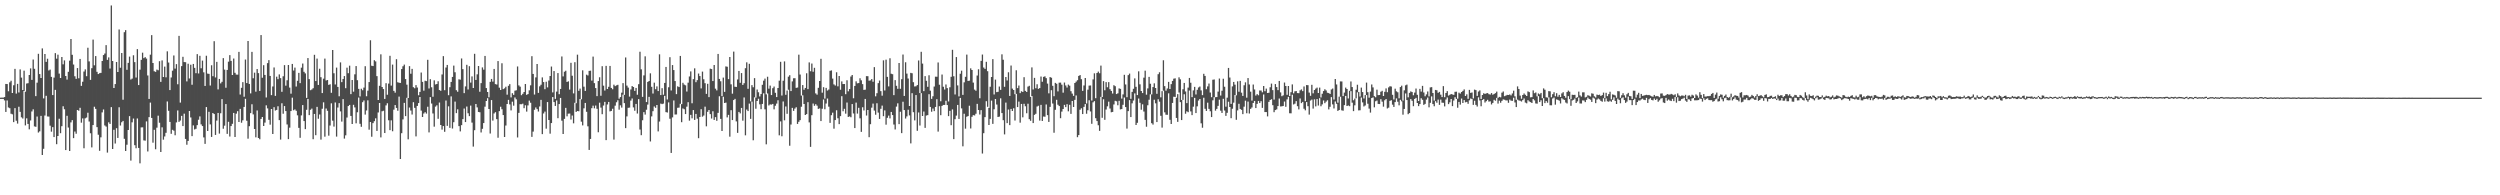 <?xml version="1.0" encoding="UTF-8"?>
<svg xmlns="http://www.w3.org/2000/svg" width="1920" height="150">
  <path d="M0 74.999h1v1.000H0zM1 74.977h1v1.000H1zM2 74.974h1v1.000H2zM3 74.526h1v2.597H3zM4 64.463h1v21.499H4zM5 64.551h1v12.609H5zM6 70.073h1v12.464H6zM7 63.248h1v19.835H7zM8 61.986h1v25.377H8zM9 71.415h1v16.410H9zM10 65.483h1v28.324H10zM11 52.885h1v30.175H11zM12 71.892h1v20.851H12zM13 64.397h1v30.508H13zM14 71.033h1v10.944H14zM15 53.284h1v32.636H15zM16 59.576h1v30.525H16zM17 69.133h1v21.891H17zM18 54.286h1v15.572H18zM19 70.399h1v25.907H19zM20 64.159h1v26.732H20zM21 63.873h1v31.325H21zM22 57.601h1v41.728H22zM23 52.524h1v39.979H23zM24 61.335h1v24.293H24zM25 45.700h1v38.283H25zM26 52.847h1v44.245H26zM27 73.837h1v23.557H27zM28 63.489h1v25.985H28zM29 41.312h1v60.464H29zM30 56.859h1v44.028H30zM31 59.886h1v29.093H31zM32 37.182h1v81.853H32zM33 75.567h1v38.705H33zM34 41.495h1v47.231H34zM35 47.504h1v26.074H35zM36 45.091h1v44.335H36zM37 54.115h1v35.443H37zM38 53.438h1v43.053H38zM39 59.029h1v42.113H39zM40 73.034h1v24.605H40zM41 59.606h1v45.662H41zM42 40.805h1v28.210H42zM43 45.052h1v65.709H43zM44 41.969h1v62.487H44zM45 56.514h1v34.672H45zM46 59.907h1v42.381H46zM47 43.773h1v53.130H47zM48 49.423h1v32.175H48zM49 46.410h1v37.527H49zM50 58.390h1v56.882H50zM51 61.138h1v27.804H51zM52 55.121h1v42.804H52zM53 46.589h1v69.377H53zM54 29.951h1v64.046H54zM55 42.064h1v50.180H55zM56 49.554h1v56.555H56zM57 58.552h1v42.462H57zM58 60.559h1v42.167H58zM59 52.270h1v32.208H59zM60 60.106h1v24.917H60zM61 45.256h1v37.530H61zM62 65.930h1v28.272H62zM63 62.751h1v28.187H63zM64 54.920h1v58.973H64zM65 53.285h1v37.573H65zM66 58.535h1v31.725H66zM67 36.666h1v49.895H67zM68 47.165h1v46.185H68zM69 61.338h1v40.997H69zM70 52.394h1v60.791H70zM71 30.392h1v65.638H71zM72 50.186h1v31.771H72zM73 43.050h1v40.549H73zM74 55.158h1v42.497H74zM75 56.894h1v46.581H75zM76 56.223h1v59.584H76zM77 55.960h1v49.487H77zM78 46.859h1v39.469H78zM79 42.276h1v41.789H79zM80 41.088h1v55.256H80zM81 34.669h1v62.580H81zM82 45.962h1v71.260H82zM83 44.087h1v49.885H83zM84 52.654h1v42.548H84zM85 4.203h1v78.094H85zM86 46.873h1v67.567H86zM87 67.565h1v32.124H87zM88 64.539h1v45.719H88zM89 47.610h1v50.854H89zM90 55.298h1v50.658H90zM91 22.624h1v59.777H91zM92 52.020h1v44.399H92zM93 40.682h1v53.205H93zM94 76.616h1v16.237H94zM95 24.744h1v81.874H95zM96 23.126h1v92.822H96zM97 53.606h1v57.530H97zM98 48.301h1v51.522H98zM99 43.480h1v45.695H99zM100 61.091h1v62.245H100zM101 60.354h1v33.578H101zM102 42.459h1v48.578H102zM103 47.707h1v63.782H103zM104 59.559h1v54.317H104zM105 37.709h1v53.277H105zM106 65.327h1v48.264H106zM107 53.525h1v71.918H107zM108 45.959h1v51.866H108zM109 40.453h1v57.327H109zM110 44.660h1v63.189H110zM111 43.883h1v64.145H111zM112 45.029h1v48.225H112zM113 57.978h1v58.355H113zM114 75.958h1v14.010H114zM115 41.993h1v36.802H115zM116 27.002h1v63.550H116zM117 48.402h1v61.145H117zM118 54.720h1v44.948H118zM119 55.198h1v59.423H119zM120 53.461h1v44.578H120zM121 53.955h1v34.877H121zM122 46.992h1v47.261H122zM123 62.857h1v53.869H123zM124 46.392h1v51.420H124zM125 59.158h1v48.101H125zM126 51.148h1v53.671H126zM127 59.376h1v42.621H127zM128 39.402h1v38.539H128zM129 48.029h1v37.075H129zM130 69.162h1v24.485H130zM131 59.483h1v43.260H131zM132 54.261h1v45.402H132zM133 42.613h1v57.753H133zM134 52.678h1v51.190H134zM135 49.276h1v44.710H135zM136 64.723h1v20.136H136zM137 27.542h1v66.043H137zM138 78.806h1v13.786H138zM139 50.797h1v38.208H139zM140 43.611h1v53.228H140zM141 47.666h1v39.636H141zM142 47.761h1v58.956H142zM143 62.489h1v48.665H143zM144 48.965h1v59.296H144zM145 60.271h1v24.962H145zM146 49.738h1v40.471H146zM147 65.080h1v39.477H147zM148 49.085h1v47.238H148zM149 52.099h1v47.355H149zM150 56.238h1v42.704H150zM151 41.574h1v54.520H151zM152 56.406h1v35.564H152zM153 42.875h1v46.528H153zM154 52.406h1v43.139H154zM155 46.541h1v50.292H155zM156 55.576h1v49.932H156zM157 65.990h1v44.501H157zM158 42.801h1v39.443H158zM159 56.505h1v44.123H159zM160 56.719h1v29.122H160zM161 65.699h1v29.818H161zM162 50.129h1v55.058H162zM163 58.517h1v28.248H163zM164 31.624h1v55.972H164zM165 59.497h1v44.130H165zM166 47.534h1v45.072H166zM167 68.643h1v18.080H167zM168 60.603h1v42.025H168zM169 64.045h1v22.942H169zM170 62.801h1v13.322H170zM171 44.631h1v54.215H171zM172 53.441h1v43.090H172zM173 67.357h1v12.590H173zM174 53.701h1v49.098H174zM175 47.370h1v46.164H175zM176 42.325h1v62.508H176zM177 46.755h1v50.068H177zM178 57.605h1v37.483H178zM179 44.978h1v41.761H179zM180 55.898h1v49.304H180zM181 57.284h1v30.028H181zM182 57.333h1v28.052H182zM183 39.839h1v53.832H183zM184 72.617h1v10.972H184zM185 67.414h1v26.828H185zM186 63.079h1v29.315H186zM187 74.291h1v7.821H187zM188 45.723h1v30.173H188zM189 63.788h1v28.932H189zM190 31.487h1v75.024H190zM191 64.473h1v32.450H191zM192 71.717h1v15.167H192zM193 39.825h1v40.228H193zM194 60.097h1v27.748H194zM195 55.811h1v43.253H195zM196 70.411h1v35.052H196zM197 53.026h1v31.822H197zM198 56.146h1v49.850H198zM199 69.831h1v37.135H199zM200 26.942h1v64.389H200zM201 59.709h1v30.166H201zM202 50.057h1v46.725H202zM203 57.541h1v36.616H203zM204 74.864h1v6.050H204zM205 48.471h1v34.791H205zM206 46.186h1v45.809H206zM207 58.296h1v37.449H207zM208 73.083h1v10.636H208zM209 66.409h1v36.506H209zM210 51.792h1v30.525H210zM211 73.614h1v11.286H211zM212 58.879h1v25.533H212zM213 60.815h1v20.816H213zM214 57.143h1v35.117H214zM215 60.014h1v47.190H215zM216 70.503h1v8.822H216zM217 58.597h1v28.746H217zM218 50.022h1v31.431H218zM219 65.808h1v19.480H219zM220 61.660h1v33.935H220zM221 49.901h1v56.928H221zM222 67.279h1v30.781H222zM223 71.917h1v13.372H223zM224 49.079h1v25.907H224zM225 54.162h1v30.504H225zM226 51.921h1v32.072H226zM227 66.464h1v18.645H227zM228 62.070h1v26.519H228zM229 55.976h1v42.211H229zM230 63.843h1v41.977H230zM231 51.967h1v36.671H231zM232 48.799h1v31.895H232zM233 55.120h1v37.877H233zM234 56.383h1v42.791H234zM235 75.169h1v9.149H235zM236 44.586h1v31.380H236zM237 60.777h1v27.663H237zM238 69.254h1v15.063H238zM239 68.717h1v14.700H239zM240 67.742h1v39.188H240zM241 42.104h1v45.419H241zM242 62.251h1v41.607H242zM243 45.021h1v37.061H243zM244 65.210h1v25.971H244zM245 52.764h1v35.154H245zM246 59.272h1v47.918H246zM247 71.479h1v12.033H247zM248 60.397h1v18.178H248zM249 45.020h1v59.927H249zM250 61.818h1v21.524H250zM251 61.420h1v23.669H251zM252 65.187h1v39.015H252zM253 64.709h1v31.679H253zM254 71.250h1v8.118H254zM255 38.403h1v54.285H255zM256 56.293h1v40.913H256zM257 64.872h1v13.799H257zM258 51.895h1v53.035H258zM259 66.763h1v15.835H259zM260 73.956h1v5.273H260zM261 47.927h1v37.647H261zM262 63.062h1v30.322H262zM263 60.671h1v15.461H263zM264 58.408h1v48.024H264zM265 67.753h1v36.196H265zM266 51.958h1v38.305H266zM267 56.204h1v25.232H267zM268 50.456h1v30.146H268zM269 72.318h1v16.696H269zM270 61.451h1v33.797H270zM271 70.408h1v10.062H271zM272 57.085h1v25.395H272zM273 50.721h1v43.979H273zM274 61.607h1v24.631H274zM275 68.258h1v6.649H275zM276 74.036h1v21.058H276zM277 68.125h1v29.270H277zM278 69.344h1v9.131H278zM279 67.287h1v9.863H279zM280 50.841h1v37.151H280zM281 73.944h1v10.869H281zM282 69.617h1v7.462H282zM283 63.014h1v36.546H283zM284 30.906h1v62.796H284zM285 50.464h1v54.540H285zM286 50.761h1v43.818H286zM287 46.248h1v46.822H287zM288 47.130h1v43.730H288zM289 58.446h1v42.092H289zM290 76.794h1v9.580H290zM291 65.893h1v13.213H291zM292 41.729h1v63.777H292zM293 66.814h1v18.655H293zM294 68.382h1v16.644H294zM295 75.959h1v26.210H295zM296 63.873h1v17.073H296zM297 72.773h1v6.533H297zM298 64.223h1v28.118H298zM299 42.836h1v57.082H299zM300 65.747h1v26.668H300zM301 49.615h1v51.212H301zM302 69.801h1v14.414H302zM303 71.184h1v9.490H303zM304 45.451h1v37.427H304zM305 63.202h1v21.855H305zM306 63.563h1v10.606H306zM307 63.698h1v58.434H307zM308 53.037h1v49.277H308zM309 50.882h1v40.814H309zM310 49.619h1v29.386H310zM311 60.737h1v28.469H311zM312 65.010h1v10.080H312zM313 75.280h1v31.735H313zM314 50.766h1v31.838H314zM315 56.609h1v28.270H315zM316 52.902h1v35.064H316zM317 66.980h1v11.513H317zM318 67.775h1v15.041H318zM319 65.369h1v39.365H319zM320 67.206h1v14.155H320zM321 73.139h1v6.006H321zM322 70.580h1v3.895H322zM323 55.699h1v29.239H323zM324 62.897h1v26.941H324zM325 69.618h1v17.599H325zM326 61.995h1v24.199H326zM327 62.312h1v24.920H327zM328 45.904h1v36.064H328zM329 67.938h1v33.735H329zM330 60.808h1v13.813H330zM331 67.044h1v12.484H331zM332 74.314h1v12.816H332zM333 61.718h1v35.574H333zM334 64.863h1v17.008H334zM335 64.535h1v16.367H335zM336 62.422h1v28.800H336zM337 69.159h1v9.584H337zM338 69.716h1v26.273H338zM339 57.201h1v42.334H339zM340 43.133h1v53.710H340zM341 69.258h1v31.971H341zM342 51.877h1v25.330H342zM343 49.870h1v46.795H343zM344 73.097h1v8.571H344zM345 66.980h1v31.213H345zM346 62.943h1v11.110H346zM347 59.074h1v39.628H347zM348 50.379h1v43.493H348zM349 55.503h1v22.523H349zM350 69.286h1v17.586H350zM351 70.470h1v13.497H351zM352 60.905h1v35.987H352zM353 61.178h1v39.745H353zM354 44.903h1v51.224H354zM355 53.113h1v38.393H355zM356 71.508h1v11.820H356zM357 66.372h1v27.395H357zM358 49.786h1v32.028H358zM359 68.696h1v18.294H359zM360 50.854h1v38.312H360zM361 63.434h1v17.680H361zM362 58.663h1v35.478H362zM363 67.564h1v45.016H363zM364 41.297h1v58.674H364zM365 61.364h1v18.531H365zM366 57.093h1v25.367H366zM367 50.696h1v35.294H367zM368 70.434h1v15.791H368zM369 63.839h1v37.877H369zM370 51.752h1v47.167H370zM371 53.527h1v41.010H371zM372 42.964h1v38.940H372zM373 67.653h1v9.918H373zM374 70.638h1v4.780H374zM375 74.755h1v8.962H375zM376 62.878h1v39.674H376zM377 60.626h1v16.200H377zM378 62.672h1v29.962H378zM379 52.950h1v34.187H379zM380 64.619h1v21.544H380zM381 64.945h1v26.574H381zM382 46.917h1v58.882H382zM383 67.347h1v18.006H383zM384 69.124h1v12.866H384zM385 48.573h1v35.356H385zM386 68.475h1v19.899H386zM387 67.814h1v37.377H387zM388 66.625h1v29.798H388zM389 72.719h1v7.136H389zM390 65.908h1v10.797H390zM391 64.611h1v15.562H391zM392 74.807h1v9.962H392zM393 71.594h1v6.471H393zM394 72.843h1v8.287H394zM395 69.652h1v5.203H395zM396 69.343h1v6.931H396zM397 51.044h1v54.528H397zM398 65.581h1v21.095H398zM399 66.548h1v13.499H399zM400 73.110h1v6.990H400zM401 72.022h1v7.613H401zM402 70.662h1v12.427H402zM403 64.490h1v16.341H403zM404 72.860h1v12.857H404zM405 72.222h1v8.742H405zM406 69.360h1v7.925H406zM407 65.551h1v13.339H407zM408 43.146h1v61.963H408zM409 56.787h1v44.265H409zM410 72.625h1v11.700H410zM411 59.459h1v23.053H411zM412 49.159h1v34.674H412zM413 71.307h1v14.331H413zM414 66.320h1v15.470H414zM415 65.086h1v11.617H415zM416 59.429h1v43.580H416zM417 63.047h1v24.114H417zM418 68.481h1v17.211H418zM419 62.768h1v36.033H419zM420 67.112h1v11.267H420zM421 61.837h1v30.340H421zM422 58.350h1v44.328H422zM423 51.090h1v43.441H423zM424 70.983h1v3.584H424zM425 54.574h1v23.825H425zM426 75.916h1v5.436H426zM427 70.333h1v6.839H427zM428 56.120h1v34.669H428zM429 72.364h1v7.568H429zM430 68.319h1v6.908H430zM431 43.383h1v49.286H431zM432 58.655h1v44.260H432zM433 55.108h1v36.173H433zM434 54.311h1v28.550H434zM435 62.938h1v26.426H435zM436 62.451h1v24.826H436zM437 68.808h1v18.364H437zM438 48.215h1v43.582H438zM439 58.171h1v30.564H439zM440 71.742h1v22.958H440zM441 47.766h1v31.174H441zM442 79.262h1v6.706H442zM443 41.966h1v43.281H443zM444 69.738h1v15.715H444zM445 68.029h1v7.982H445zM446 76.219h1v17.205H446zM447 54.031h1v42.298H447zM448 66.565h1v16.636H448zM449 69.857h1v9.191H449zM450 57.325h1v28.558H450zM451 57.949h1v39.089H451zM452 54.406h1v60.744H452zM453 54.267h1v52.415H453zM454 61.916h1v21.172H454zM455 43.452h1v37.707H455zM456 63.830h1v19.354H456zM457 67.651h1v13.419H457zM458 73.836h1v9.740H458zM459 62.244h1v39.338H459zM460 59.330h1v19.523H460zM461 73.533h1v9.111H461zM462 50.858h1v36.844H462zM463 65.772h1v15.251H463zM464 69.525h1v8.705H464zM465 50.583h1v57.052H465zM466 68.371h1v11.836H466zM467 66.661h1v11.606H467zM468 50.622h1v34.923H468zM469 67.540h1v17.636H469zM470 68.564h1v14.941H470zM471 65.018h1v42.172H471zM472 66.137h1v15.005H472zM473 65.554h1v12.987H473zM474 65.127h1v11.870H474zM475 75.780h1v8.433H475zM476 74.528h1v6.347H476zM477 71.173h1v11.468H477zM478 63.864h1v8.858H478zM479 72.882h1v6.347H479zM480 44.123h1v54.307H480zM481 65.753h1v23.644H481zM482 67.303h1v15.499H482zM483 74.209h1v8.435H483zM484 68.701h1v8.583H484zM485 66.079h1v9.535H485zM486 66.811h1v15.655H486zM487 69.761h1v15.288H487zM488 67.545h1v12.286H488zM489 72.751h1v14.465H489zM490 64.687h1v11.440H490zM491 39.742h1v59.723H491zM492 53.234h1v50.597H492zM493 74.394h1v17.981H493zM494 57.887h1v28.213H494zM495 43.261h1v44.775H495zM496 78.374h1v5.904H496zM497 62.934h1v17.406H497zM498 62.205h1v12.205H498zM499 56.318h1v52.312H499zM500 66.653h1v22.717H500zM501 71.822h1v13.578H501zM502 63.512h1v18.253H502zM503 68.513h1v14.253H503zM504 66.362h1v14.256H504zM505 69.945h1v30.979H505zM506 41.708h1v51.647H506zM507 73.032h1v6.511H507zM508 67.717h1v12.265H508zM509 72.765h1v6.813H509zM510 63.711h1v9.933H510zM511 51.417h1v34.707H511zM512 76.387h1v10.040H512zM513 67.037h1v11.585H513zM514 43.908h1v47.260H514zM515 69.475h1v47.976H515zM516 49.960h1v40.181H516zM517 53.789h1v23.377H517zM518 62.247h1v25.712H518zM519 72.273h1v15.616H519zM520 66.278h1v16.531H520zM521 66.870h1v15.748H521zM522 42.978h1v36.765H522zM523 79.980h1v13.860H523zM524 63.574h1v19.722H524zM525 64.996h1v18.926H525zM526 65.549h1v22.072H526zM527 70.297h1v11.633H527zM528 63.483h1v15.016H528zM529 58.712h1v33.943H529zM530 54.837h1v33.387H530zM531 79.306h1v11.563H531zM532 60.791h1v23.757H532zM533 52.469h1v39.635H533zM534 63.154h1v24.369H534zM535 61.530h1v29.582H535zM536 56.459h1v49.697H536zM537 58.408h1v31.473H537zM538 67.899h1v15.979H538zM539 55.012h1v34.572H539zM540 60.858h1v27.891H540zM541 63.890h1v18.017H541zM542 72.073h1v24.953H542zM543 64.339h1v21.520H543zM544 74.578h1v9.925H544zM545 52.754h1v34.912H545zM546 53.038h1v38.006H546zM547 62.252h1v23.198H547zM548 49.939h1v42.165H548zM549 68.104h1v21.879H549zM550 69.429h1v23.344H550zM551 41.443h1v45.259H551zM552 60.597h1v13.320H552zM553 62.414h1v28.891H553zM554 73.831h1v26.776H554zM555 59.574h1v14.704H555zM556 70.573h1v8.531H556zM557 51.012h1v27.799H557zM558 51.239h1v38.903H558zM559 60.778h1v27.419H559zM560 43.786h1v61.194H560zM561 64.743h1v19.887H561zM562 71.932h1v20.291H562zM563 39.628h1v37.229H563zM564 66.589h1v9.347H564zM565 66.740h1v26.481H565zM566 61.034h1v40.992H566zM567 54.457h1v31.524H567zM568 63.579h1v23.518H568zM569 56.091h1v26.805H569zM570 65.250h1v27.432H570zM571 63.893h1v10.978H571zM572 52.366h1v51.563H572zM573 47.857h1v36.256H573zM574 68.223h1v17.086H574zM575 48.974h1v30.574H575zM576 77.823h1v13.461H576zM577 65.365h1v12.643H577zM578 67.039h1v40.711H578zM579 60.027h1v14.715H579zM580 74.952h1v8.536H580zM581 68.782h1v8.791H581zM582 70.863h1v4.990H582zM583 74.065h1v6.075H583zM584 72.232h1v11.635H584zM585 65.115h1v14.726H585zM586 61.962h1v9.694H586zM587 60.352h1v23.616H587zM588 72.431h1v38.415H588zM589 58.942h1v12.859H589zM590 68.073h1v12.945H590zM591 65.755h1v14.407H591zM592 73.036h1v7.300H592zM593 67.736h1v12.065H593zM594 66.443h1v17.536H594zM595 71.246h1v9.960H595zM596 74.554h1v4.991H596zM597 67.608h1v9.411H597zM598 61.928h1v42.005H598zM599 47.477h1v45.737H599zM600 73.352h1v31.278H600zM601 61.984h1v15.930H601zM602 47.135h1v45.290H602zM603 72.801h1v8.941H603zM604 69.529h1v17.883H604zM605 58.871h1v10.028H605zM606 57.758h1v54.162H606zM607 69.942h1v25.723H607zM608 62.504h1v20.334H608zM609 60.089h1v25.064H609zM610 60.074h1v23.336H610zM611 67.473h1v14.884H611zM612 67.226h1v27.932H612zM613 41.972h1v51.562H613zM614 57.254h1v35.032H614zM615 73.416h1v8.562H615zM616 65.348h1v7.874H616zM617 68.907h1v10.958H617zM618 67.534h1v20.768H618zM619 56.285h1v31.385H619zM620 68.437h1v10.070H620zM621 47.898h1v46.081H621zM622 54.732h1v58.070H622zM623 48.799h1v39.689H623zM624 55.105h1v24.407H624zM625 52.077h1v29.200H625zM626 71.743h1v8.301H626zM627 72.684h1v8.480H627zM628 67.455h1v16.162H628zM629 62.224h1v21.009H629zM630 45.156h1v47.808H630zM631 71.149h1v12.373H631zM632 66.994h1v9.421H632zM633 75.714h1v8.217H633zM634 67.506h1v12.019H634zM635 69.533h1v6.126H635zM636 68.744h1v13.163H636zM637 54.360h1v40.008H637zM638 54.081h1v34.402H638zM639 60.344h1v26.197H639zM640 64.834h1v33.993H640zM641 65.686h1v26.547H641zM642 55.499h1v29.194H642zM643 66.310h1v24.526H643zM644 58.354h1v36.995H644zM645 68.926h1v20.246H645zM646 62.499h1v11.395H646zM647 64.587h1v20.852H647zM648 64.511h1v19.046H648zM649 72.369h1v14.941H649zM650 61.640h1v17.115H650zM651 70.121h1v19.695H651zM652 68.414h1v20.998H652zM653 58.803h1v31.257H653zM654 57.613h1v22.297H654zM655 75.455h1v11.665H655zM656 66.004h1v32.361H656zM657 62.443h1v16.366H657zM658 64.010h1v23.236H658zM659 63.814h1v18.986H659zM660 60.104h1v30.767H660zM661 61.679h1v39.579H661zM662 64.632h1v17.732H662zM663 69.030h1v15.814H663zM664 68.863h1v7.134H664zM665 58.466h1v30.272H665zM666 58.529h1v25.947H666zM667 61.949h1v43.421H667zM668 61.754h1v33.646H668zM669 60.746h1v21.927H669zM670 62.774h1v16.768H670zM671 51.579h1v33.384H671zM672 73.996h1v14.111H672zM673 71.580h1v7.719H673zM674 63.844h1v22.623H674zM675 61.854h1v29.472H675zM676 69.982h1v13.574H676zM677 73.492h1v7.586H677zM678 46.348h1v42.885H678zM679 69.464h1v15.324H679zM680 45.833h1v49.898H680zM681 59.050h1v31.439H681zM682 66.360h1v22.428H682zM683 44.745h1v46.187H683zM684 56.610h1v29.330H684zM685 56.994h1v31.360H685zM686 73.078h1v22.562H686zM687 61.520h1v37.926H687zM688 65.878h1v15.984H688zM689 68.202h1v11.168H689zM690 48.390h1v46.955H690zM691 68.184h1v17.605H691zM692 60.841h1v41.402H692zM693 41.879h1v36.263H693zM694 73.671h1v10.837H694zM695 47.829h1v43.207H695zM696 56.542h1v32.876H696zM697 60.308h1v23.950H697zM698 81.425h1v7.194H698zM699 55.941h1v54.201H699zM700 56.289h1v15.268H700zM701 63.142h1v23.014H701zM702 66.385h1v26.093H702zM703 66.247h1v6.777H703zM704 65.328h1v35.130H704zM705 46.434h1v39.950H705zM706 71.453h1v24.975H706zM707 39.801h1v31.731H707zM708 48.845h1v40.231H708zM709 70.007h1v15.660H709zM710 58.479h1v39.730H710zM711 62.077h1v26.632H711zM712 66.660h1v21.761H712zM713 57.826h1v14.517H713zM714 69.634h1v12.511H714zM715 75.909h1v9.892H715zM716 73.940h1v9.414H716zM717 66.458h1v18.882H717zM718 58.891h1v23.212H718zM719 58.940h1v17.224H719zM720 47.994h1v53.089H720zM721 65.060h1v16.501H721zM722 77.792h1v10.675H722zM723 57.250h1v24.082H723zM724 66.622h1v13.943H724zM725 68.750h1v11.855H725zM726 64.853h1v12.525H726zM727 67.687h1v12.992H727zM728 77.921h1v11.285H728zM729 67.041h1v18.096H729zM730 58.971h1v37.199H730zM731 38.265h1v45.728H731zM732 58.556h1v48.287H732zM733 72.552h1v18.990H733zM734 43.851h1v44.942H734zM735 65.610h1v15.002H735zM736 74.029h1v17.316H736zM737 56.606h1v18.585H737zM738 54.275h1v28.992H738zM739 72.854h1v39.542H739zM740 63.218h1v24.136H740zM741 58.982h1v39.853H741zM742 41.946h1v47.724H742zM743 62.171h1v26.943H743zM744 61.946h1v19.278H744zM745 52.492h1v46.189H745zM746 53.741h1v35.951H746zM747 63.429h1v25.003H747zM748 68.796h1v19.905H748zM749 69.669h1v17.698H749zM750 57.994h1v21.798H750zM751 53.199h1v31.303H751zM752 75.470h1v12.472H752zM753 46.771h1v37.837H753zM754 41.889h1v76.001H754zM755 51.850h1v50.423H755zM756 52.868h1v37.103H756zM757 47.456h1v30.261H757zM758 54.656h1v27.391H758zM759 82.849h1v13.144H759zM760 66.588h1v24.677H760zM761 59.112h1v18.129H761zM762 45.409h1v49.700H762zM763 72.573h1v11.332H763zM764 61.146h1v14.906H764zM765 70.776h1v9.502H765zM766 70.482h1v19.388H766zM767 66.443h1v23.106H767zM768 69.017h1v6.524H768zM769 41.725h1v45.089H769zM770 45.880h1v46.410H770zM771 66.667h1v36.549H771zM772 59.159h1v19.627H772zM773 61.779h1v32.762H773zM774 55.485h1v28.630H774zM775 73.686h1v22.428H775zM776 50.350h1v33.326H776zM777 68.030h1v17.218H777zM778 69.141h1v14.012H778zM779 72.346h1v20.235H779zM780 53.960h1v18.144H780zM781 67.690h1v14.540H781zM782 65.665h1v12.386H782zM783 71.518h1v22.716H783zM784 70.082h1v9.726H784zM785 70.598h1v19.513H785zM786 59.314h1v20.416H786zM787 69.788h1v11.805H787zM788 70.594h1v16.409H788zM789 66.485h1v13.191H789zM790 65.888h1v25.641H790zM791 74.387h1v18.381H791zM792 51.750h1v22.098H792zM793 68.705h1v25.796H793zM794 59.787h1v28.445H794zM795 67.792h1v19.630H795zM796 64.694h1v17.130H796zM797 68.252h1v12.966H797zM798 67.639h1v25.005H798zM799 58.764h1v21.780H799zM800 62.749h1v30.154H800zM801 59.044h1v30.466H801zM802 58.640h1v31.022H802zM803 60.021h1v20.219H803zM804 64.210h1v24.226H804zM805 71.699h1v21.933H805zM806 59.195h1v22.875H806zM807 59.725h1v9.526H807zM808 65.890h1v13.632H808zM809 73.871h1v28.076H809zM810 63.644h1v20.690H810zM811 64.333h1v12.321H811zM812 70.186h1v10.232H812zM813 63.489h1v17.965H813zM814 63.439h1v27.323H814zM815 65.004h1v20.726H815zM816 71.179h1v12.536H816zM817 63.389h1v17.137H817zM818 65.616h1v16.687H818zM819 67.206h1v12.822H819zM820 64.980h1v20.544H820zM821 65.813h1v14.673H821zM822 70.047h1v17.426H822zM823 71.883h1v5.667H823zM824 73.617h1v8.539H824zM825 63.754h1v12.935H825zM826 62.658h1v10.662H826zM827 61.584h1v43.772H827zM828 58.334h1v45.378H828zM829 57.663h1v26.632H829zM830 60.817h1v22.333H830zM831 69.770h1v17.825H831zM832 65.612h1v16.445H832zM833 59.899h1v20.023H833zM834 79.437h1v7.909H834zM835 68.878h1v15.829H835zM836 65.750h1v11.235H836zM837 65.651h1v19.937H837zM838 77.195h1v17.867H838zM839 60.969h1v17.645H839zM840 56.302h1v21.354H840zM841 75.401h1v15.363H841zM842 56.060h1v36.920H842zM843 54.986h1v41.237H843zM844 56.277h1v44.244H844zM845 50.394h1v23.980H845zM846 74.510h1v15.956H846zM847 62.326h1v13.895H847zM848 69.337h1v22.671H848zM849 63.091h1v21.048H849zM850 67.028h1v14.615H850zM851 63.066h1v15.004H851zM852 68.487h1v14.873H852zM853 69.815h1v16.416H853zM854 71.845h1v14.122H854zM855 65.446h1v14.775H855zM856 66.213h1v11.184H856zM857 72.222h1v5.576H857zM858 71.694h1v9.168H858zM859 67.895h1v9.511H859zM860 68.267h1v15.750H860zM861 75.743h1v8.033H861zM862 72.506h1v7.993H862zM863 57.458h1v17.425H863zM864 64.866h1v17.374H864zM865 74.670h1v24.116H865zM866 57.705h1v27.667H866zM867 56.504h1v20.394H867zM868 75.903h1v14.023H868zM869 70.549h1v8.835H869zM870 68.187h1v9.013H870zM871 60.208h1v11.520H871zM872 66.648h1v29.331H872zM873 73.021h1v21.299H873zM874 54.768h1v20.916H874zM875 64.749h1v14.178H875zM876 69.905h1v14.350H876zM877 71.456h1v8.654H877zM878 59.641h1v25.999H878zM879 54.280h1v37.795H879zM880 72.681h1v24.671H880zM881 67.896h1v12.927H881zM882 59.041h1v17.575H882zM883 64.323h1v8.111H883zM884 72.502h1v22.091H884zM885 66.850h1v28.854H885zM886 64.000h1v12.580H886zM887 67.591h1v11.749H887zM888 72.044h1v21.685H888zM889 56.966h1v19.285H889zM890 55.496h1v22.589H890zM891 74.774h1v14.160H891zM892 70.000h1v28.019H892zM893 46.309h1v23.323H893zM894 66.158h1v20.089H894zM895 69.613h1v18.502H895zM896 67.953h1v20.234H896zM897 62.854h1v8.822H897zM898 68.373h1v23.631H898zM899 64.604h1v30.614H899zM900 62.157h1v16.906H900zM901 60.396h1v13.921H901zM902 60.150h1v14.300H902zM903 75.061h1v15.489H903zM904 72.318h1v21.295H904zM905 59.400h1v11.690H905zM906 60.938h1v17.501H906zM907 76.752h1v15.447H907zM908 68.533h1v8.170H908zM909 63.670h1v8.741H909zM910 70.263h1v17.087H910zM911 79.223h1v6.283H911zM912 67.294h1v18.851H912zM913 59.873h1v9.673H913zM914 63.532h1v22.036H914zM915 74.577h1v13.869H915zM916 69.437h1v12.481H916zM917 66.703h1v8.447H917zM918 72.527h1v14.318H918zM919 68.962h1v12.700H919zM920 67.184h1v10.044H920zM921 66.468h1v9.579H921zM922 69.448h1v25.255H922zM923 73.059h1v25.049H923zM924 56.667h1v18.406H924zM925 58.325h1v25.213H925zM926 68.491h1v16.691H926zM927 66.360h1v12.474H927zM928 64.140h1v19.468H928zM929 71.079h1v14.350H929zM930 74.639h1v15.281H930zM931 61.219h1v15.845H931zM932 61.009h1v13.661H932zM933 74.655h1v10.337H933zM934 74.558h1v9.047H934zM935 70.349h1v10.963H935zM936 60.298h1v16.229H936zM937 73.395h1v11.599H937zM938 69.675h1v17.081H938zM939 60.478h1v15.387H939zM940 66.597h1v18.289H940zM941 81.916h1v7.094H941zM942 75.003h1v11.618H942zM943 52.164h1v25.975H943zM944 59.522h1v22.661H944zM945 79.768h1v10.999H945zM946 66.336h1v17.168H946zM947 62.904h1v15.966H947zM948 65.045h1v7.965H948zM949 73.205h1v18.810H949zM950 62.488h1v22.285H950zM951 70.474h1v9.249H951zM952 62.094h1v21.562H952zM953 71.161h1v13.200H953zM954 73.698h1v13.940H954zM955 65.459h1v16.437H955zM956 63.225h1v14.094H956zM957 75.015h1v11.995H957zM958 59.974h1v18.045H958zM959 64.884h1v22.308H959zM960 70.396h1v13.220H960zM961 77.264h1v5.280H961zM962 64.939h1v14.138H962zM963 68.702h1v8.833H963zM964 73.351h1v9.636H964zM965 72.270h1v7.477H965zM966 73.140h1v4.379H966zM967 69.475h1v9.687H967zM968 69.503h1v8.233H968zM969 70.925h1v11.941H969zM970 66.054h1v6.475H970zM971 70.053h1v16.011H971zM972 68.027h1v18.053H972zM973 71.418h1v17.952H973zM974 71.226h1v6.985H974zM975 67.007h1v9.778H975zM976 64.204h1v11.999H976zM977 69.217h1v11.600H977zM978 76.496h1v9.676H978zM979 64.584h1v19.966H979zM980 66.857h1v17.153H980zM981 69.200h1v12.279H981zM982 62.135h1v13.545H982zM983 70.945h1v10.816H983zM984 73.879h1v7.783H984zM985 73.198h1v8.185H985zM986 63.402h1v14.558H986zM987 66.035h1v15.986H987zM988 72.794h1v3.519H988zM989 66.070h1v8.340H989zM990 73.735h1v13.260H990zM991 70.796h1v16.259H991zM992 64.815h1v7.944H992zM993 71.695h1v8.526H993zM994 70.160h1v9.441H994zM995 69.949h1v7.737H995zM996 71.485h1v10.077H996zM997 71.556h1v12.451H997zM998 69.386h1v6.231H998zM999 68.673h1v10.539H999zM1000 69.971h1v8.275H1000zM1001 66.395h1v17.108H1001zM1002 77.703h1v7.054H1002zM1003 65.354h1v13.008H1003zM1004 65.411h1v16.149H1004zM1005 71.111h1v16.907H1005zM1006 73.588h1v3.620H1006zM1007 65.122h1v11.347H1007zM1008 71.676h1v11.709H1008zM1009 69.138h1v7.172H1009zM1010 68.028h1v13.696H1010zM1011 67.291h1v8.812H1011zM1012 71.404h1v9.632H1012zM1013 67.259h1v8.177H1013zM1014 74.842h1v6.785H1014zM1015 72.013h1v8.167H1015zM1016 69.927h1v7.218H1016zM1017 68.544h1v10.711H1017zM1018 69.464h1v8.585H1018zM1019 71.227h1v5.786H1019zM1020 71.489h1v12.546H1020zM1021 72.130h1v9.877H1021zM1022 68.685h1v5.928H1022zM1023 67.983h1v12.193H1023zM1024 76.461h1v6.863H1024zM1025 60.656h1v17.265H1025zM1026 64.877h1v14.849H1026zM1027 78.869h1v6.350H1027zM1028 74.249h1v10.248H1028zM1029 62.533h1v11.776H1029zM1030 62.546h1v22.196H1030zM1031 73.807h1v11.224H1031zM1032 71.095h1v9.666H1032zM1033 67.266h1v6.396H1033zM1034 68.330h1v13.098H1034zM1035 75.614h1v5.394H1035zM1036 69.710h1v11.849H1036zM1037 62.548h1v7.419H1037zM1038 66.875h1v11.967H1038zM1039 77.015h1v8.311H1039zM1040 75.747h1v5.134H1040zM1041 68.918h1v6.608H1041zM1042 65.092h1v5.799H1042zM1043 70.732h1v14.062H1043zM1044 74.129h1v10.577H1044zM1045 67.281h1v7.619H1045zM1046 70.732h1v7.925H1046zM1047 75.625h1v6.124H1047zM1048 73.014h1v8.006H1048zM1049 63.424h1v9.591H1049zM1050 70.816h1v8.865H1050zM1051 75.002h1v8.424H1051zM1052 70.336h1v16.134H1052zM1053 64.865h1v10.466H1053zM1054 67.113h1v7.687H1054zM1055 73.896h1v8.534H1055zM1056 74.715h1v3.068H1056zM1057 68.880h1v8.316H1057zM1058 73.077h1v6.756H1058zM1059 72.947h1v6.971H1059zM1060 70.457h1v5.731H1060zM1061 69.746h1v8.333H1061zM1062 73.737h1v8.181H1062zM1063 70.523h1v6.478H1063zM1064 67.896h1v8.114H1064zM1065 70.833h1v12.450H1065zM1066 67.131h1v15.556H1066zM1067 66.206h1v11.238H1067zM1068 66.480h1v10.449H1068zM1069 72.798h1v7.604H1069zM1070 76.376h1v5.731H1070zM1071 68.120h1v10.292H1071zM1072 70.134h1v5.433H1072zM1073 70.862h1v7.292H1073zM1074 75.535h1v5.338H1074zM1075 66.848h1v9.800H1075zM1076 65.775h1v12.028H1076zM1077 77.254h1v10.833H1077zM1078 69.376h1v14.286H1078zM1079 65.550h1v6.235H1079zM1080 64.973h1v11.871H1080zM1081 74.746h1v12.943H1081zM1082 71.316h1v15.539H1082zM1083 70.205h1v5.891H1083zM1084 70.728h1v6.681H1084zM1085 73.168h1v8.389H1085zM1086 71.142h1v4.840H1086zM1087 67.987h1v7.156H1087zM1088 72.791h1v6.311H1088zM1089 77.603h1v3.917H1089zM1090 68.269h1v11.671H1090zM1091 70.370h1v5.104H1091zM1092 65.926h1v10.746H1092zM1093 70.999h1v9.553H1093zM1094 73.916h1v5.858H1094zM1095 72.491h1v3.990H1095zM1096 70.265h1v4.624H1096zM1097 74.016h1v8.417H1097zM1098 67.139h1v11.836H1098zM1099 66.937h1v7.080H1099zM1100 71.438h1v8.472H1100zM1101 77.280h1v4.354H1101zM1102 69.085h1v8.584H1102zM1103 69.310h1v9.598H1103zM1104 71.270h1v5.244H1104zM1105 70.556h1v9.985H1105zM1106 72.723h1v3.778H1106zM1107 74.556h1v4.308H1107zM1108 66.136h1v12.805H1108zM1109 74.642h1v7.057H1109zM1110 71.443h1v4.978H1110zM1111 69.992h1v4.872H1111zM1112 73.436h1v6.538H1112zM1113 72.801h1v5.812H1113zM1114 72.193h1v3.829H1114zM1115 72.550h1v8.985H1115zM1116 72.862h1v4.369H1116zM1117 70.485h1v4.158H1117zM1118 70.384h1v5.597H1118zM1119 75.778h1v6.962H1119zM1120 71.154h1v7.141H1120zM1121 71.890h1v8.444H1121zM1122 70.652h1v4.999H1122zM1123 69.770h1v9.327H1123zM1124 68.679h1v8.160H1124zM1125 73.748h1v4.824H1125zM1126 72.470h1v5.761H1126zM1127 75.859h1v3.844H1127zM1128 69.004h1v8.057H1128zM1129 71.318h1v4.331H1129zM1130 70.988h1v5.087H1130zM1131 75.573h1v4.949H1131zM1132 68.839h1v8.522H1132zM1133 69.241h1v11.299H1133zM1134 73.623h1v8.183H1134zM1135 70.306h1v4.421H1135zM1136 69.447h1v7.733H1136zM1137 75.982h1v5.652H1137zM1138 72.937h1v3.807H1138zM1139 71.625h1v4.509H1139zM1140 72.154h1v6.571H1140zM1141 71.690h1v6.035H1141zM1142 71.478h1v5.161H1142zM1143 72.364h1v5.680H1143zM1144 72.607h1v5.228H1144zM1145 71.461h1v8.784H1145zM1146 72.756h1v6.292H1146zM1147 72.153h1v4.475H1147zM1148 71.523h1v5.828H1148zM1149 70.361h1v4.786H1149zM1150 75.137h1v4.435H1150zM1151 74.374h1v2.933H1151zM1152 74.776h1v4.133H1152zM1153 71.185h1v6.258H1153zM1154 70.242h1v6.087H1154zM1155 73.883h1v2.716H1155zM1156 73.420h1v3.663H1156zM1157 72.859h1v4.244H1157zM1158 72.943h1v5.995H1158zM1159 72.531h1v3.968H1159zM1160 73.257h1v4.031H1160zM1161 71.799h1v5.670H1161zM1162 69.648h1v5.423H1162zM1163 74.006h1v4.682H1163zM1164 76.647h1v5.564H1164zM1165 66.371h1v10.146H1165zM1166 68.350h1v8.815H1166zM1167 73.406h1v3.953H1167zM1168 75.805h1v2.171H1168zM1169 72.962h1v3.960H1169zM1170 71.793h1v3.827H1170zM1171 72.823h1v5.997H1171zM1172 73.752h1v5.595H1172zM1173 70.186h1v6.786H1173zM1174 70.745h1v7.190H1174zM1175 74.737h1v3.685H1175zM1176 74.620h1v4.499H1176zM1177 69.433h1v6.611H1177zM1178 71.554h1v5.544H1178zM1179 70.994h1v8.452H1179zM1180 74.003h1v5.601H1180zM1181 71.770h1v2.079H1181zM1182 72.458h1v5.904H1182zM1183 71.367h1v5.625H1183zM1184 75.414h1v5.997H1184zM1185 67.872h1v7.525H1185zM1186 68.917h1v10.311H1186zM1187 74.756h1v2.843H1187zM1188 74.974h1v3.916H1188zM1189 69.997h1v4.826H1189zM1190 70.135h1v10.688H1190zM1191 74.694h1v6.208H1191zM1192 72.343h1v3.257H1192zM1193 70.799h1v4.091H1193zM1194 73.955h1v6.416H1194zM1195 71.565h1v4.774H1195zM1196 74.298h1v2.424H1196zM1197 72.835h1v4.502H1197zM1198 74.507h1v4.936H1198zM1199 71.754h1v3.653H1199zM1200 70.799h1v5.493H1200zM1201 73.696h1v3.041H1201zM1202 75.075h1v3.667H1202zM1203 70.712h1v8.738H1203zM1204 69.574h1v4.253H1204zM1205 70.445h1v5.700H1205zM1206 76.134h1v5.117H1206zM1207 72.775h1v4.359H1207zM1208 72.924h1v3.736H1208zM1209 72.789h1v2.847H1209zM1210 75.211h1v3.899H1210zM1211 74.649h1v3.231H1211zM1212 70.337h1v4.599H1212zM1213 73.252h1v6.218H1213zM1214 74.214h1v5.294H1214zM1215 70.915h1v6.170H1215zM1216 70.921h1v6.280H1216zM1217 74.778h1v3.641H1217zM1218 74.360h1v2.263H1218zM1219 73.111h1v1.830H1219zM1220 73.529h1v2.454H1220zM1221 74.124h1v2.425H1221zM1222 71.658h1v6.648H1222zM1223 72.005h1v2.946H1223zM1224 74.004h1v1.696H1224zM1225 74.855h1v4.356H1225zM1226 72.666h1v3.842H1226zM1227 73.033h1v2.667H1227zM1228 72.680h1v3.648H1228zM1229 73.746h1v3.729H1229zM1230 72.999h1v5.112H1230zM1231 71.102h1v4.355H1231zM1232 75.240h1v2.770H1232zM1233 71.259h1v4.286H1233zM1234 73.854h1v3.993H1234zM1235 72.309h1v5.807H1235zM1236 70.476h1v6.857H1236zM1237 76.269h1v1.852H1237zM1238 72.483h1v4.216H1238zM1239 72.809h1v1.925H1239zM1240 73.342h1v4.168H1240zM1241 75.057h1v4.803H1241zM1242 69.985h1v5.738H1242zM1243 70.151h1v6.572H1243zM1244 75.100h1v4.232H1244zM1245 73.181h1v2.294H1245zM1246 71.592h1v3.184H1246zM1247 73.228h1v3.645H1247zM1248 75.000h1v4.015H1248zM1249 72.383h1v5.647H1249zM1250 71.306h1v2.884H1250zM1251 73.692h1v3.191H1251zM1252 73.921h1v2.978H1252zM1253 75.958h1v4.793H1253zM1254 69.620h1v7.238H1254zM1255 69.699h1v6.132H1255zM1256 74.904h1v5.776H1256zM1257 72.727h1v5.670H1257zM1258 71.286h1v5.873H1258zM1259 75.315h1v1.908H1259zM1260 72.141h1v4.173H1260zM1261 73.610h1v2.188H1261zM1262 73.379h1v3.289H1262zM1263 73.071h1v3.807H1263zM1264 72.812h1v2.338H1264zM1265 73.043h1v6.016H1265zM1266 72.927h1v3.286H1266zM1267 73.493h1v1.895H1267zM1268 73.966h1v2.768H1268zM1269 74.289h1v2.797H1269zM1270 72.899h1v2.800H1270zM1271 74.021h1v2.770H1271zM1272 73.685h1v2.128H1272zM1273 73.963h1v4.145H1273zM1274 74.694h1v2.349H1274zM1275 71.825h1v3.886H1275zM1276 71.718h1v3.639H1276zM1277 73.494h1v5.200H1277zM1278 73.611h1v5.554H1278zM1279 73.060h1v2.089H1279zM1280 72.225h1v5.065H1280zM1281 72.621h1v3.781H1281zM1282 72.653h1v4.573H1282zM1283 72.103h1v5.506H1283zM1284 72.560h1v3.293H1284zM1285 73.164h1v4.519H1285zM1286 72.417h1v2.115H1286zM1287 74.456h1v4.380H1287zM1288 71.727h1v2.950H1288zM1289 73.333h1v4.296H1289zM1290 73.910h1v3.443H1290zM1291 73.374h1v2.748H1291zM1292 73.348h1v2.397H1292zM1293 73.920h1v1.090H1293zM1294 72.797h1v4.439H1294zM1295 76.020h1v2.216H1295zM1296 73.410h1v2.791H1296zM1297 73.226h1v3.154H1297zM1298 74.221h1v3.375H1298zM1299 72.768h1v2.858H1299zM1300 73.364h1v1.907H1300zM1301 75.267h1v1.772H1301zM1302 72.505h1v4.572H1302zM1303 73.420h1v3.610H1303zM1304 75.006h1v1.836H1304zM1305 70.787h1v4.826H1305zM1306 72.846h1v3.139H1306zM1307 75.360h1v2.690H1307zM1308 72.250h1v3.234H1308zM1309 74.214h1v2.656H1309zM1310 74.105h1v1.784H1310zM1311 73.817h1v1.708H1311zM1312 73.845h1v3.010H1312zM1313 73.576h1v3.362H1313zM1314 72.137h1v4.783H1314zM1315 71.367h1v6.740H1315zM1316 75.205h1v2.435H1316zM1317 72.652h1v3.624H1317zM1318 71.092h1v4.631H1318zM1319 75.848h1v2.150H1319zM1320 73.658h1v4.086H1320zM1321 72.494h1v2.214H1321zM1322 72.772h1v3.490H1322zM1323 75.001h1v2.838H1323zM1324 73.638h1v1.774H1324zM1325 72.604h1v2.341H1325zM1326 74.479h1v2.401H1326zM1327 75.066h1v2.049H1327zM1328 74.411h1v2.585H1328zM1329 71.941h1v2.634H1329zM1330 74.677h1v2.495H1330zM1331 74.027h1v2.046H1331zM1332 73.138h1v1.651H1332zM1333 73.542h1v2.984H1333zM1334 73.672h1v3.204H1334zM1335 74.936h1v2.944H1335zM1336 71.291h1v3.621H1336zM1337 70.743h1v7.838H1337zM1338 74.854h1v3.300H1338zM1339 73.146h1v3.288H1339zM1340 73.157h1v3.303H1340zM1341 72.886h1v2.280H1341zM1342 73.426h1v3.535H1342zM1343 74.630h1v2.301H1343zM1344 74.236h1v2.043H1344zM1345 72.848h1v2.500H1345zM1346 73.678h1v2.101H1346zM1347 74.921h1v1.746H1347zM1348 73.712h1v2.976H1348zM1349 72.421h1v1.676H1349zM1350 73.802h1v3.601H1350zM1351 73.546h1v3.260H1351zM1352 73.005h1v2.582H1352zM1353 73.972h1v1.453H1353zM1354 74.731h1v2.674H1354zM1355 72.920h1v2.412H1355zM1356 72.443h1v3.117H1356zM1357 74.634h1v3.298H1357zM1358 74.501h1v1.435H1358zM1359 73.637h1v2.339H1359zM1360 73.497h1v1.837H1360zM1361 74.800h1v1.209H1361zM1362 74.520h1v1.000H1362zM1363 73.927h1v1.886H1363zM1364 75.735h1v1.110H1364zM1365 72.766h1v2.979H1365zM1366 73.726h1v3.531H1366zM1367 73.150h1v3.955H1367zM1368 73.145h1v2.140H1368zM1369 74.592h1v2.791H1369zM1370 73.774h1v3.552H1370zM1371 72.286h1v3.320H1371zM1372 72.293h1v5.495H1372zM1373 73.378h1v4.370H1373zM1374 72.380h1v2.789H1374zM1375 73.659h1v1.856H1375zM1376 74.676h1v3.372H1376zM1377 74.184h1v3.929H1377zM1378 72.879h1v2.151H1378zM1379 73.129h1v2.043H1379zM1380 74.380h1v2.778H1380zM1381 74.582h1v2.460H1381zM1382 72.907h1v2.415H1382zM1383 73.463h1v2.049H1383zM1384 74.640h1v2.081H1384zM1385 75.381h1v1.853H1385zM1386 70.883h1v4.449H1386zM1387 73.303h1v3.641H1387zM1388 76.114h1v1.961H1388zM1389 72.516h1v4.129H1389zM1390 73.623h1v1.480H1390zM1391 73.755h1v1.831H1391zM1392 73.155h1v3.018H1392zM1393 75.329h1v1.782H1393zM1394 74.213h1v1.258H1394zM1395 73.445h1v1.243H1395zM1396 73.578h1v2.955H1396zM1397 74.560h1v1.800H1397zM1398 74.501h1v1.322H1398zM1399 73.262h1v1.640H1399zM1400 74.825h1v1.385H1400zM1401 74.379h1v2.358H1401zM1402 73.480h1v1.747H1402zM1403 73.985h1v1.403H1403zM1404 73.733h1v1.853H1404zM1405 74.735h1v1.692H1405zM1406 74.298h1v1.961H1406zM1407 73.280h1v1.949H1407zM1408 74.827h1v1.516H1408zM1409 74.220h1v1.797H1409zM1410 73.249h1v2.765H1410zM1411 73.475h1v2.224H1411zM1412 73.958h1v1.209H1412zM1413 74.442h1v1.188H1413zM1414 75.022h1v1.867H1414zM1415 73.029h1v3.157H1415zM1416 73.259h1v2.162H1416zM1417 74.280h1v1.202H1417zM1418 74.652h1v1.044H1418zM1419 74.215h1v1.793H1419zM1420 74.486h1v2.847H1420zM1421 73.631h1v1.715H1421zM1422 73.091h1v2.643H1422zM1423 74.691h1v1.237H1423zM1424 74.917h1v1.459H1424zM1425 73.471h1v2.261H1425zM1426 74.680h1v1.869H1426zM1427 74.343h1v2.234H1427zM1428 72.504h1v2.156H1428zM1429 72.513h1v4.555H1429zM1430 74.714h1v2.386H1430zM1431 73.894h1v2.280H1431zM1432 74.893h1v1.095H1432zM1433 73.900h1v1.918H1433zM1434 73.341h1v2.977H1434zM1435 73.589h1v1.727H1435zM1436 74.003h1v2.903H1436zM1437 73.583h1v1.589H1437zM1438 75.022h1v2.041H1438zM1439 73.130h1v2.918H1439zM1440 73.080h1v2.195H1440zM1441 73.994h1v1.431H1441zM1442 74.298h1v1.977H1442zM1443 74.441h1v1.321H1443zM1444 74.613h1v1.309H1444zM1445 74.133h1v1.618H1445zM1446 72.863h1v3.725H1446zM1447 73.287h1v1.914H1447zM1448 75.315h1v1.364H1448zM1449 74.302h1v1.846H1449zM1450 74.341h1v1.477H1450zM1451 74.840h1v1.000H1451zM1452 73.516h1v1.863H1452zM1453 73.329h1v3.432H1453zM1454 74.558h1v2.167H1454zM1455 73.908h1v1.704H1455zM1456 74.495h1v1.425H1456zM1457 73.920h1v2.094H1457zM1458 74.108h1v1.000H1458zM1459 74.419h1v1.134H1459zM1460 73.911h1v2.527H1460zM1461 73.225h1v1.630H1461zM1462 74.630h1v2.053H1462zM1463 74.880h1v1.440H1463zM1464 73.680h1v2.354H1464zM1465 73.787h1v1.344H1465zM1466 74.247h1v1.279H1466zM1467 74.471h1v1.450H1467zM1468 73.969h1v1.584H1468zM1469 74.242h1v1.435H1469zM1470 74.996h1v1.000H1470zM1471 74.331h1v1.361H1471zM1472 73.035h1v2.770H1472zM1473 73.190h1v2.412H1473zM1474 75.364h1v1.000H1474zM1475 74.547h1v1.547H1475zM1476 74.581h1v1.006H1476zM1477 74.173h1v1.399H1477zM1478 73.766h1v1.026H1478zM1479 74.050h1v2.465H1479zM1480 74.105h1v2.476H1480zM1481 74.174h1v1.447H1481zM1482 73.734h1v1.915H1482zM1483 74.635h1v1.564H1483zM1484 73.330h1v1.267H1484zM1485 73.597h1v1.739H1485zM1486 74.506h1v2.623H1486zM1487 75.268h1v1.047H1487zM1488 73.968h1v1.563H1488zM1489 74.025h1v1.000H1489zM1490 73.677h1v3.132H1490zM1491 74.692h1v2.114H1491zM1492 73.820h1v1.339H1492zM1493 74.634h1v1.058H1493zM1494 74.769h1v1.000H1494zM1495 75.008h1v1.390H1495zM1496 73.508h1v1.943H1496zM1497 73.281h1v1.864H1497zM1498 73.959h1v2.192H1498zM1499 74.536h1v1.422H1499zM1500 74.428h1v1.450H1500zM1501 74.511h1v1.374H1501zM1502 73.914h1v1.675H1502zM1503 74.175h1v1.251H1503zM1504 74.216h1v1.636H1504zM1505 74.158h1v1.910H1505zM1506 74.588h1v1.020H1506zM1507 74.567h1v1.000H1507zM1508 73.476h1v1.594H1508zM1509 74.823h1v1.095H1509zM1510 74.569h1v1.065H1510zM1511 73.696h1v1.612H1511zM1512 74.084h1v2.232H1512zM1513 74.591h1v1.726H1513zM1514 74.103h1v1.144H1514zM1515 72.543h1v2.256H1515zM1516 74.834h1v1.436H1516zM1517 74.898h1v1.642H1517zM1518 73.281h1v1.800H1518zM1519 74.462h1v1.416H1519zM1520 74.657h1v1.224H1520zM1521 74.241h1v1.481H1521zM1522 73.596h1v1.019H1522zM1523 74.391h1v1.000H1523zM1524 75.035h1v1.679H1524zM1525 74.752h1v1.810H1525zM1526 73.716h1v1.886H1526zM1527 73.540h1v1.000H1527zM1528 74.233h1v2.035H1528zM1529 74.930h1v1.201H1529zM1530 75.019h1v1.468H1530zM1531 73.637h1v1.867H1531zM1532 73.594h1v1.211H1532zM1533 74.256h1v1.841H1533zM1534 74.925h1v1.000H1534zM1535 73.240h1v2.260H1535zM1536 73.841h1v3.177H1536zM1537 74.872h1v2.438H1537zM1538 74.387h1v1.000H1538zM1539 73.668h1v1.574H1539zM1540 73.474h1v2.690H1540zM1541 74.610h1v1.272H1541zM1542 74.475h1v1.000H1542zM1543 74.753h1v1.336H1543zM1544 74.755h1v1.000H1544zM1545 73.701h1v1.464H1545zM1546 74.345h1v1.265H1546zM1547 74.193h1v1.231H1547zM1548 74.634h1v1.435H1548zM1549 74.118h1v1.957H1549zM1550 73.870h1v1.526H1550zM1551 74.930h1v1.000H1551zM1552 74.871h1v1.000H1552zM1553 73.677h1v1.536H1553zM1554 73.411h1v2.694H1554zM1555 75.548h1v1.000H1555zM1556 74.109h1v2.126H1556zM1557 74.316h1v1.000H1557zM1558 74.298h1v1.000H1558zM1559 74.245h1v1.431H1559zM1560 74.028h1v1.568H1560zM1561 74.897h1v1.063H1561zM1562 74.419h1v1.000H1562zM1563 74.973h1v1.000H1563zM1564 74.649h1v1.000H1564zM1565 73.656h1v1.000H1565zM1566 74.478h1v1.410H1566zM1567 75.297h1v1.000H1567zM1568 73.322h1v2.607H1568zM1569 73.491h1v1.978H1569zM1570 74.807h1v1.000H1570zM1571 74.456h1v1.000H1571zM1572 74.661h1v1.000H1572zM1573 74.946h1v1.000H1573zM1574 74.252h1v1.022H1574zM1575 74.483h1v1.049H1575zM1576 74.992h1v1.000H1576zM1577 74.452h1v1.000H1577zM1578 74.267h1v1.000H1578zM1579 74.759h1v1.000H1579zM1580 75.064h1v1.000H1580zM1581 74.297h1v1.000H1581zM1582 74.638h1v1.000H1582zM1583 73.909h1v1.121H1583zM1584 74.870h1v1.000H1584zM1585 75.066h1v1.000H1585zM1586 74.760h1v1.000H1586zM1587 74.675h1v1.000H1587zM1588 74.200h1v1.000H1588zM1589 74.497h1v1.717H1589zM1590 74.352h1v1.000H1590zM1591 74.730h1v1.161H1591zM1592 74.453h1v1.176H1592zM1593 73.799h1v2.045H1593zM1594 74.608h1v1.431H1594zM1595 73.909h1v1.074H1595zM1596 74.466h1v1.000H1596zM1597 74.462h1v1.217H1597zM1598 74.284h1v1.282H1598zM1599 74.968h1v1.000H1599zM1600 74.585h1v1.062H1600zM1601 74.641h1v1.000H1601zM1602 73.993h1v1.177H1602zM1603 74.504h1v1.000H1603zM1604 74.086h1v1.550H1604zM1605 74.555h1v1.561H1605zM1606 74.144h1v1.795H1606zM1607 73.868h1v1.000H1607zM1608 74.480h1v1.077H1608zM1609 74.639h1v1.000H1609zM1610 75.029h1v1.000H1610zM1611 74.567h1v1.000H1611zM1612 74.535h1v1.000H1612zM1613 74.487h1v1.000H1613zM1614 74.449h1v1.000H1614zM1615 74.898h1v1.000H1615zM1616 74.752h1v1.000H1616zM1617 74.222h1v1.054H1617zM1618 75.026h1v1.145H1618zM1619 74.010h1v1.298H1619zM1620 74.710h1v1.000H1620zM1621 74.397h1v1.000H1621zM1622 74.953h1v1.000H1622zM1623 75.166h1v1.000H1623zM1624 73.871h1v1.944H1624zM1625 74.090h1v1.000H1625zM1626 74.170h1v1.706H1626zM1627 75.022h1v1.000H1627zM1628 74.168h1v1.000H1628zM1629 74.248h1v1.058H1629zM1630 74.945h1v1.000H1630zM1631 74.634h1v1.000H1631zM1632 74.746h1v1.000H1632zM1633 74.445h1v1.000H1633zM1634 74.759h1v1.000H1634zM1635 74.840h1v1.000H1635zM1636 74.513h1v1.000H1636zM1637 74.467h1v1.086H1637zM1638 74.403h1v1.000H1638zM1639 74.448h1v1.400H1639zM1640 74.366h1v1.192H1640zM1641 74.657h1v1.000H1641zM1642 74.935h1v1.000H1642zM1643 74.387h1v1.057H1643zM1644 74.687h1v1.000H1644zM1645 74.406h1v1.000H1645zM1646 74.474h1v1.171H1646zM1647 74.597h1v1.000H1647zM1648 74.231h1v1.100H1648zM1649 74.429h1v1.255H1649zM1650 74.416h1v1.044H1650zM1651 74.579h1v1.000H1651zM1652 74.415h1v1.051H1652zM1653 75.035h1v1.000H1653zM1654 74.472h1v1.000H1654zM1655 74.614h1v1.000H1655zM1656 74.760h1v1.000H1656zM1657 74.705h1v1.000H1657zM1658 74.562h1v1.000H1658zM1659 74.543h1v1.000H1659zM1660 74.730h1v1.000H1660zM1661 74.579h1v1.000H1661zM1662 74.529h1v1.349H1662zM1663 74.333h1v1.000H1663zM1664 74.342h1v1.000H1664zM1665 74.712h1v1.176H1665zM1666 74.945h1v1.000H1666zM1667 74.419h1v1.000H1667zM1668 74.533h1v1.000H1668zM1669 74.650h1v1.281H1669zM1670 74.322h1v1.000H1670zM1671 74.790h1v1.000H1671zM1672 74.708h1v1.000H1672zM1673 74.417h1v1.000H1673zM1674 74.500h1v1.000H1674zM1675 74.553h1v1.000H1675zM1676 74.747h1v1.000H1676zM1677 75.083h1v1.000H1677zM1678 74.547h1v1.000H1678zM1679 74.312h1v1.000H1679zM1680 75.194h1v1.000H1680zM1681 74.546h1v1.194H1681zM1682 74.535h1v1.000H1682zM1683 74.715h1v1.064H1683zM1684 75.115h1v1.000H1684zM1685 74.438h1v1.000H1685zM1686 74.386h1v1.000H1686zM1687 74.922h1v1.000H1687zM1688 74.733h1v1.000H1688zM1689 74.627h1v1.000H1689zM1690 74.751h1v1.000H1690zM1691 74.609h1v1.000H1691zM1692 74.888h1v1.000H1692zM1693 74.372h1v1.145H1693zM1694 74.267h1v1.000H1694zM1695 75.149h1v1.000H1695zM1696 74.947h1v1.000H1696zM1697 74.598h1v1.000H1697zM1698 74.632h1v1.000H1698zM1699 74.547h1v1.006H1699zM1700 75.056h1v1.000H1700zM1701 74.552h1v1.000H1701zM1702 74.848h1v1.000H1702zM1703 74.801h1v1.000H1703zM1704 74.960h1v1.000H1704zM1705 74.518h1v1.000H1705zM1706 74.447h1v1.000H1706zM1707 74.813h1v1.000H1707zM1708 74.828h1v1.000H1708zM1709 74.678h1v1.000H1709zM1710 74.713h1v1.000H1710zM1711 74.721h1v1.000H1711zM1712 74.815h1v1.000H1712zM1713 74.870h1v1.000H1713zM1714 74.725h1v1.000H1714zM1715 74.774h1v1.000H1715zM1716 74.968h1v1.000H1716zM1717 74.713h1v1.000H1717zM1718 74.629h1v1.000H1718zM1719 74.812h1v1.000H1719zM1720 74.668h1v1.000H1720zM1721 75.025h1v1.000H1721zM1722 74.790h1v1.000H1722zM1723 74.643h1v1.000H1723zM1724 74.712h1v1.000H1724zM1725 74.838h1v1.000H1725zM1726 74.968h1v1.000H1726zM1727 74.690h1v1.000H1727zM1728 74.915h1v1.000H1728zM1729 74.849h1v1.000H1729zM1730 74.978h1v1.000H1730zM1731 74.771h1v1.000H1731zM1732 74.675h1v1.000H1732zM1733 74.920h1v1.000H1733zM1734 75.002h1v1.000H1734zM1735 74.578h1v1.000H1735zM1736 74.504h1v1.000H1736zM1737 74.703h1v1.000H1737zM1738 74.999h1v1.000H1738zM1739 74.491h1v1.000H1739zM1740 74.824h1v1.000H1740zM1741 75.022h1v1.000H1741zM1742 74.953h1v1.000H1742zM1743 74.805h1v1.000H1743zM1744 74.784h1v1.000H1744zM1745 74.992h1v1.000H1745zM1746 74.743h1v1.000H1746zM1747 75.028h1v1.000H1747zM1748 74.864h1v1.000H1748zM1749 74.740h1v1.000H1749zM1750 75.059h1v1.000H1750zM1751 74.788h1v1.000H1751zM1752 74.913h1v1.000H1752zM1753 74.969h1v1.000H1753zM1754 74.822h1v1.000H1754zM1755 74.871h1v1.000H1755zM1756 74.800h1v1.000H1756zM1757 74.799h1v1.000H1757zM1758 74.854h1v1.000H1758zM1759 75.003h1v1.000H1759zM1760 74.861h1v1.000H1760zM1761 74.867h1v1.000H1761zM1762 74.852h1v1.000H1762zM1763 75.033h1v1.000H1763zM1764 74.887h1v1.000H1764zM1765 74.713h1v1.000H1765zM1766 74.982h1v1.000H1766zM1767 74.975h1v1.000H1767zM1768 74.906h1v1.000H1768zM1769 74.910h1v1.000H1769zM1770 74.905h1v1.000H1770zM1771 74.937h1v1.000H1771zM1772 74.919h1v1.000H1772zM1773 74.871h1v1.000H1773zM1774 74.888h1v1.000H1774zM1775 74.927h1v1.000H1775zM1776 75.027h1v1.000H1776zM1777 74.782h1v1.000H1777zM1778 74.810h1v1.000H1778zM1779 74.916h1v1.000H1779zM1780 74.945h1v1.000H1780zM1781 74.948h1v1.000H1781zM1782 74.938h1v1.000H1782zM1783 74.886h1v1.000H1783zM1784 74.871h1v1.000H1784zM1785 74.984h1v1.000H1785zM1786 74.954h1v1.000H1786zM1787 74.975h1v1.000H1787zM1788 74.936h1v1.000H1788zM1789 74.876h1v1.000H1789zM1790 74.963h1v1.000H1790zM1791 74.980h1v1.000H1791zM1792 74.876h1v1.000H1792zM1793 74.959h1v1.000H1793zM1794 74.963h1v1.000H1794zM1795 74.910h1v1.000H1795zM1796 74.879h1v1.000H1796zM1797 74.873h1v1.000H1797zM1798 75.001h1v1.000H1798zM1799 74.858h1v1.000H1799zM1800 74.907h1v1.000H1800zM1801 74.909h1v1.000H1801zM1802 74.924h1v1.000H1802zM1803 74.915h1v1.000H1803zM1804 74.934h1v1.000H1804zM1805 74.917h1v1.000H1805zM1806 74.958h1v1.000H1806zM1807 74.904h1v1.000H1807zM1808 74.947h1v1.000H1808zM1809 74.982h1v1.000H1809zM1810 74.956h1v1.000H1810zM1811 74.962h1v1.000H1811zM1812 74.920h1v1.000H1812zM1813 74.999h1v1.000H1813zM1814 74.925h1v1.000H1814zM1815 74.894h1v1.000H1815zM1816 75.020h1v1.000H1816zM1817 74.949h1v1.000H1817zM1818 74.966h1v1.000H1818zM1819 74.972h1v1.000H1819zM1820 74.967h1v1.000H1820zM1821 74.958h1v1.000H1821zM1822 74.931h1v1.000H1822zM1823 74.942h1v1.000H1823zM1824 74.995h1v1.000H1824zM1825 74.931h1v1.000H1825zM1826 74.932h1v1.000H1826zM1827 74.962h1v1.000H1827zM1828 74.963h1v1.000H1828zM1829 74.975h1v1.000H1829zM1830 74.958h1v1.000H1830zM1831 74.948h1v1.000H1831zM1832 75.000h1v1.000H1832zM1833 74.995h1v1.000H1833zM1834 74.940h1v1.000H1834zM1835 74.965h1v1.000H1835zM1836 75.008h1v1.000H1836zM1837 74.968h1v1.000H1837zM1838 74.950h1v1.000H1838zM1839 75.000h1v1.000H1839zM1840 74.999h1v1.000H1840zM1841 74.990h1v1.000H1841zM1842 74.979h1v1.000H1842zM1843 74.991h1v1.000H1843zM1844 74.993h1v1.000H1844zM1845 74.979h1v1.000H1845zM1846 74.968h1v1.000H1846zM1847 74.970h1v1.000H1847zM1848 75.004h1v1.000H1848zM1849 74.969h1v1.000H1849zM1850 74.961h1v1.000H1850zM1851 74.999h1v1.000H1851zM1852 74.970h1v1.000H1852zM1853 75.002h1v1.000H1853zM1854 74.984h1v1.000H1854zM1855 74.998h1v1.000H1855zM1856 74.997h1v1.000H1856zM1857 74.990h1v1.000H1857zM1858 74.993h1v1.000H1858zM1859 74.993h1v1.000H1859zM1860 74.988h1v1.000H1860zM1861 74.995h1v1.000H1861zM1862 74.995h1v1.000H1862zM1863 75.004h1v1.000H1863zM1864 74.988h1v1.000H1864zM1865 74.986h1v1.000H1865zM1866 75.007h1v1.000H1866zM1867 74.991h1v1.000H1867zM1868 74.988h1v1.000H1868zM1869 75.001h1v1.000H1869zM1870 74.998h1v1.000H1870zM1871 74.997h1v1.000H1871zM1872 74.997h1v1.000H1872zM1873 74.999h1v1.000H1873zM1874 74.999h1v1.000H1874zM1875 74.993h1v1.000H1875zM1876 74.995h1v1.000H1876zM1877 75.000h1v1.000H1877zM1878 74.998h1v1.000H1878zM1879 75.000h1v1.000H1879zM1880 74.996h1v1.000H1880zM1881 74.999h1v1.000H1881zM1882 74.999h1v1.000H1882zM1883 74.999h1v1.000H1883zM1884 74.999h1v1.000H1884zM1885 74.999h1v1.000H1885zM1886 74.999h1v1.000H1886zM1887 75.000h1v1.000H1887zM1888 74.999h1v1.000H1888zM1889 74.999h1v1.000H1889zM1890 74.999h1v1.000H1890zM1891 74.999h1v1.000H1891zM1892 74.999h1v1.000H1892zM1893 74.999h1v1.000H1893zM1894 74.999h1v1.000H1894zM1895 74.999h1v1.000H1895zM1896 74.999h1v1.000H1896zM1897 74.999h1v1.000H1897zM1898 74.999h1v1.000H1898zM1899 74.999h1v1.000H1899zM1900 75.000h1v1.000H1900zM1901 75.000h1v1.000H1901zM1902 74.999h1v1.000H1902zM1903 74.999h1v1.000H1903zM1904 74.999h1v1.000H1904zM1905 74.999h1v1.000H1905zM1906 150.000h1v1.000H1906zM1907 150.000h1v1.000H1907zM1908 150.000h1v1.000H1908zM1909 150.000h1v1.000H1909zM1910 150.000h1v1.000H1910zM1911 150.000h1v1.000H1911zM1912 150.000h1v1.000H1912zM1913 150.000h1v1.000H1913zM1914 150.000h1v1.000H1914zM1915 150.000h1v1.000H1915zM1916 150.000h1v1.000H1916zM1917 150.000h1v1.000H1917zM1918 150.000h1v1.000H1918zM1919 150.000h1v1.000H1919z" fill="#4a4a4a"></path>
</svg>

